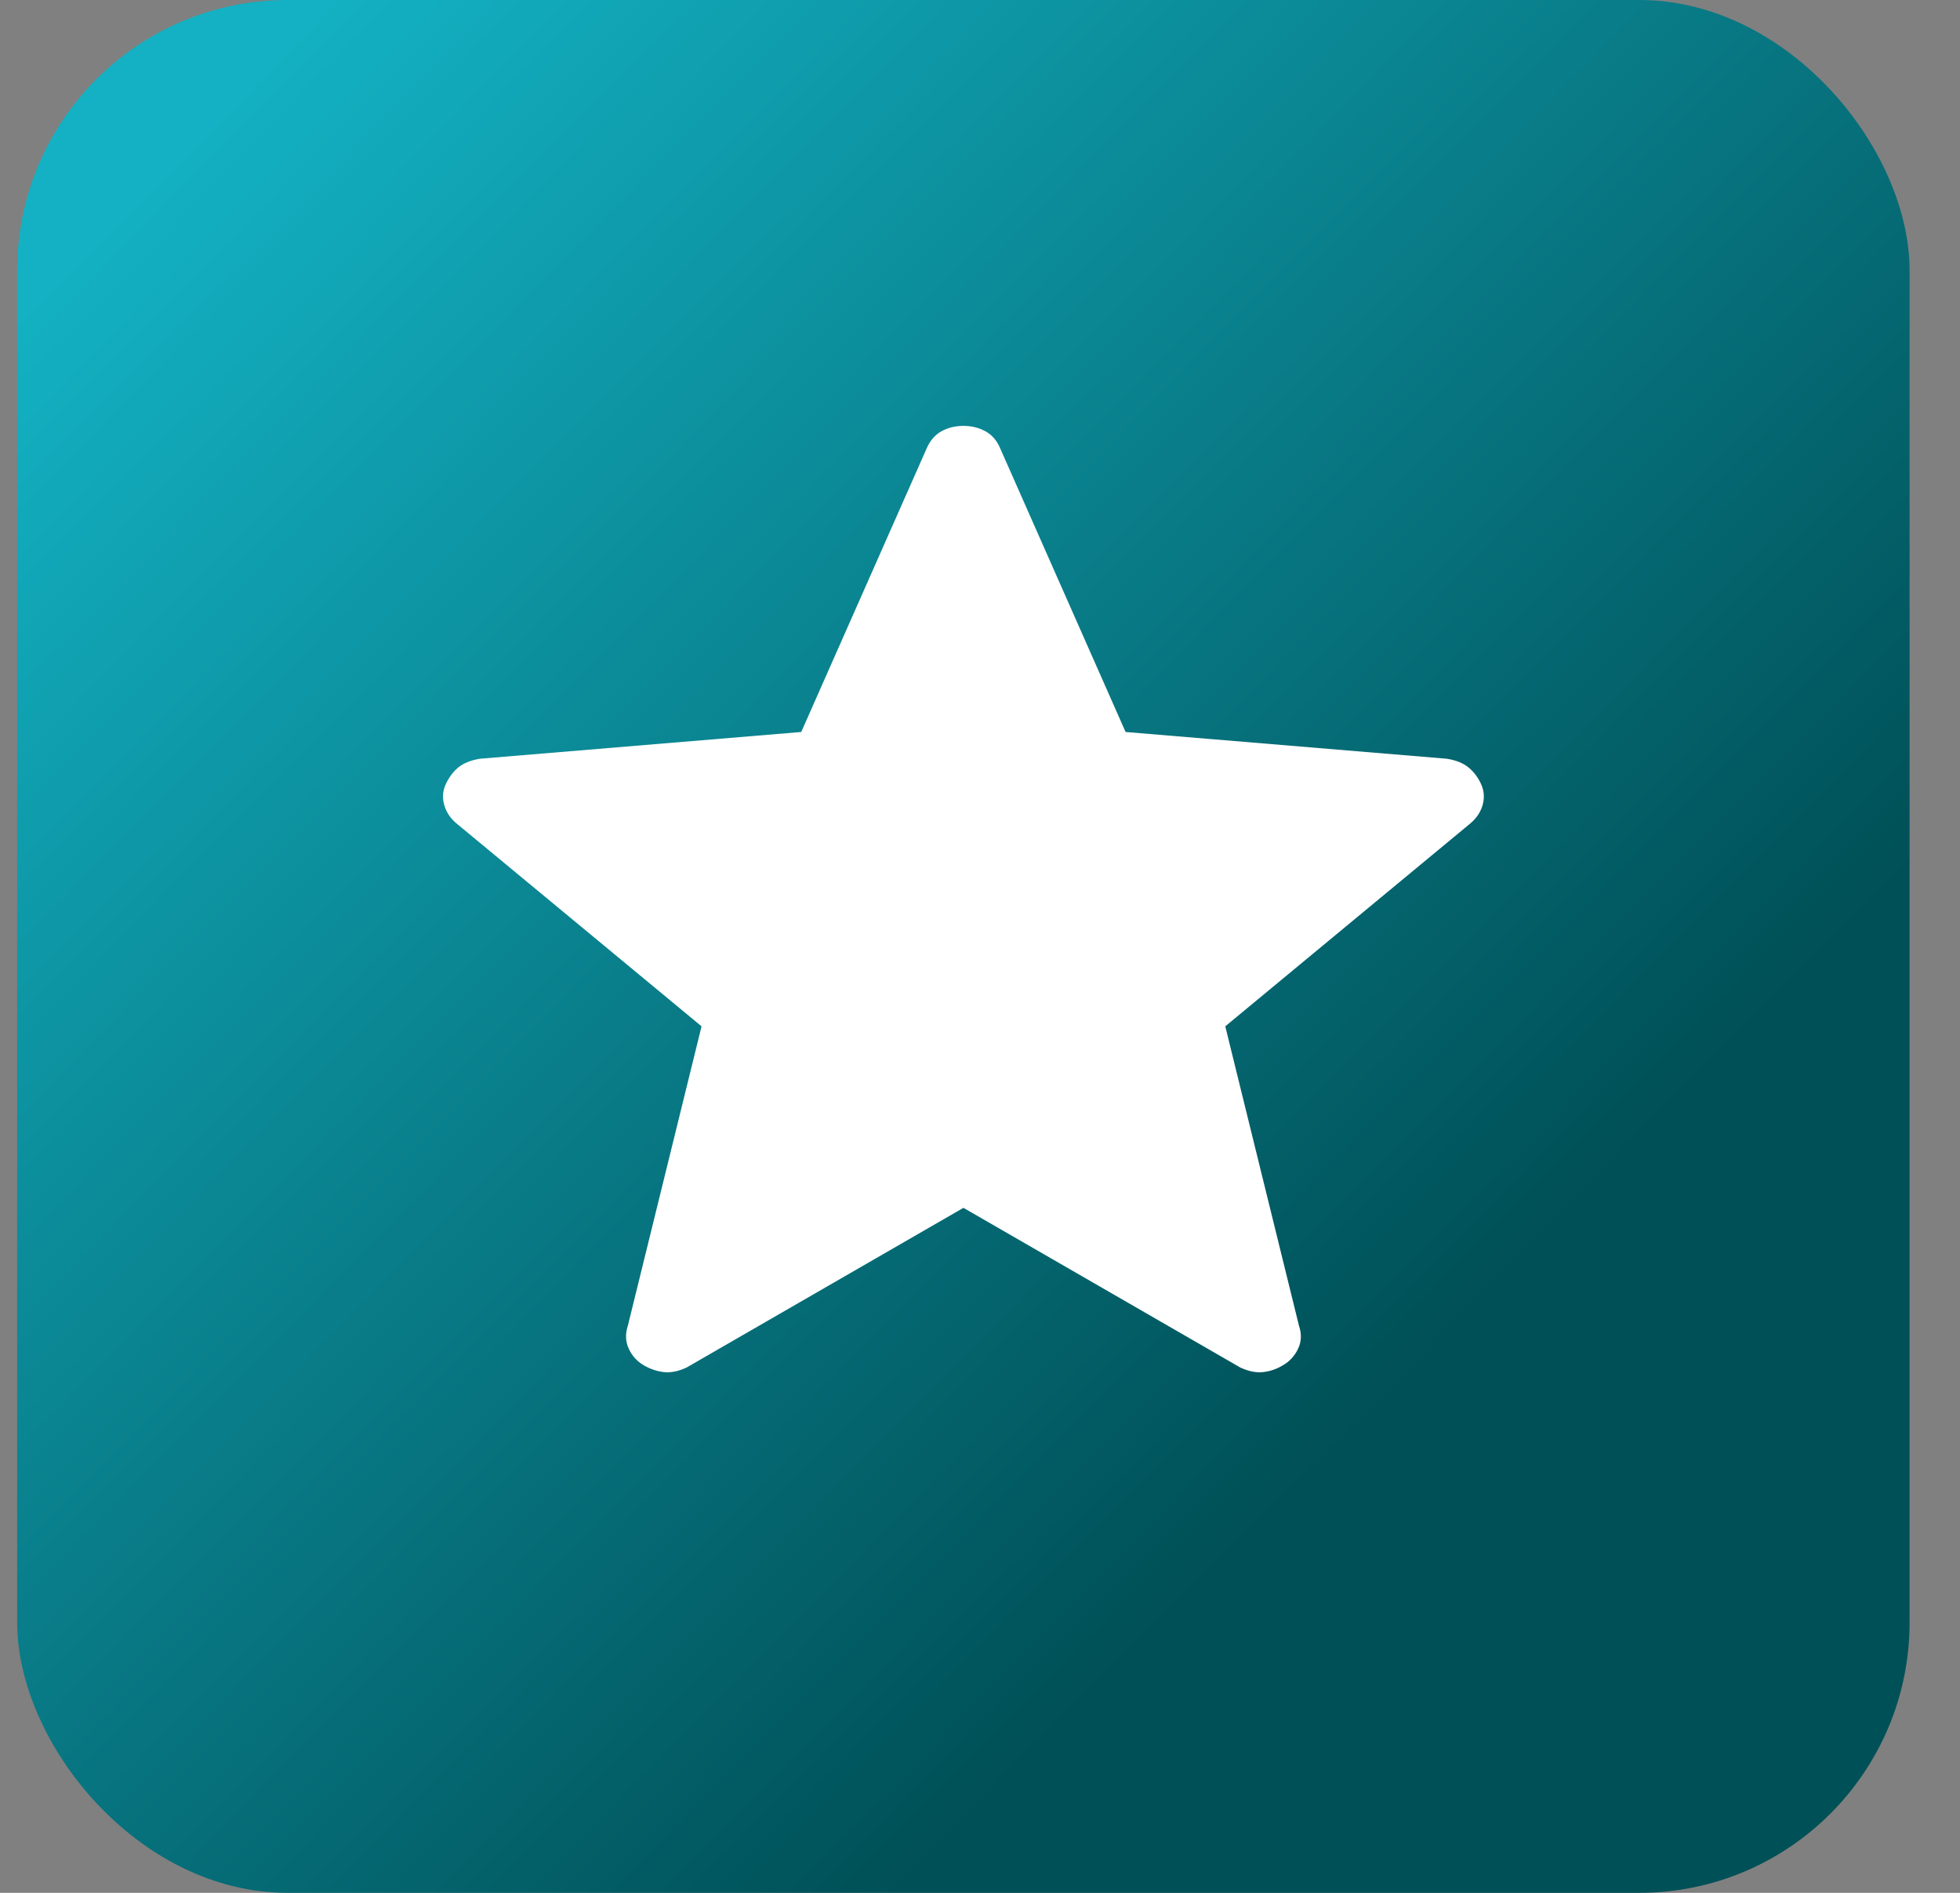 <?xml version="1.0" encoding="UTF-8"?> <svg xmlns="http://www.w3.org/2000/svg" width="29" height="28" viewBox="0 0 29 28" fill="none"><rect x="0" y="0" width="29" height="28" fill="#808080" stroke="none"/><rect x="0.254" width="28" height="28" rx="4" fill="url(#paint0_linear_143_848)"></rect><path d="M14.255 17.867L10.159 20.229C10.039 20.285 9.927 20.308 9.824 20.297C9.722 20.286 9.622 20.252 9.525 20.196C9.427 20.139 9.353 20.058 9.304 19.953C9.254 19.848 9.25 19.733 9.29 19.609L10.38 15.182L6.775 12.198C6.674 12.119 6.607 12.024 6.575 11.915C6.542 11.805 6.549 11.699 6.596 11.599C6.643 11.498 6.705 11.416 6.782 11.351C6.86 11.289 6.966 11.246 7.098 11.224L11.855 10.828L13.71 6.635C13.761 6.517 13.835 6.431 13.931 6.379C14.027 6.326 14.135 6.3 14.255 6.3C14.374 6.3 14.482 6.326 14.579 6.379C14.677 6.431 14.75 6.517 14.8 6.635L16.654 10.828L21.41 11.224C21.543 11.246 21.649 11.288 21.727 11.352C21.805 11.415 21.868 11.498 21.914 11.599C21.96 11.699 21.967 11.805 21.935 11.915C21.902 12.024 21.835 12.119 21.734 12.198L18.129 15.182L19.219 19.609C19.261 19.732 19.257 19.846 19.206 19.952C19.156 20.057 19.082 20.138 18.984 20.195C18.888 20.253 18.788 20.287 18.685 20.297C18.583 20.308 18.472 20.285 18.351 20.229L14.255 17.867Z" fill="white"></path><defs><linearGradient id="paint0_linear_143_848" x1="4.874" y1="8.11327e-07" x2="23.139" y2="18.038" gradientUnits="userSpaceOnUse"><stop stop-color="#13B1C3"></stop><stop offset="1" stop-color="#005057"></stop></linearGradient></defs></svg> 
